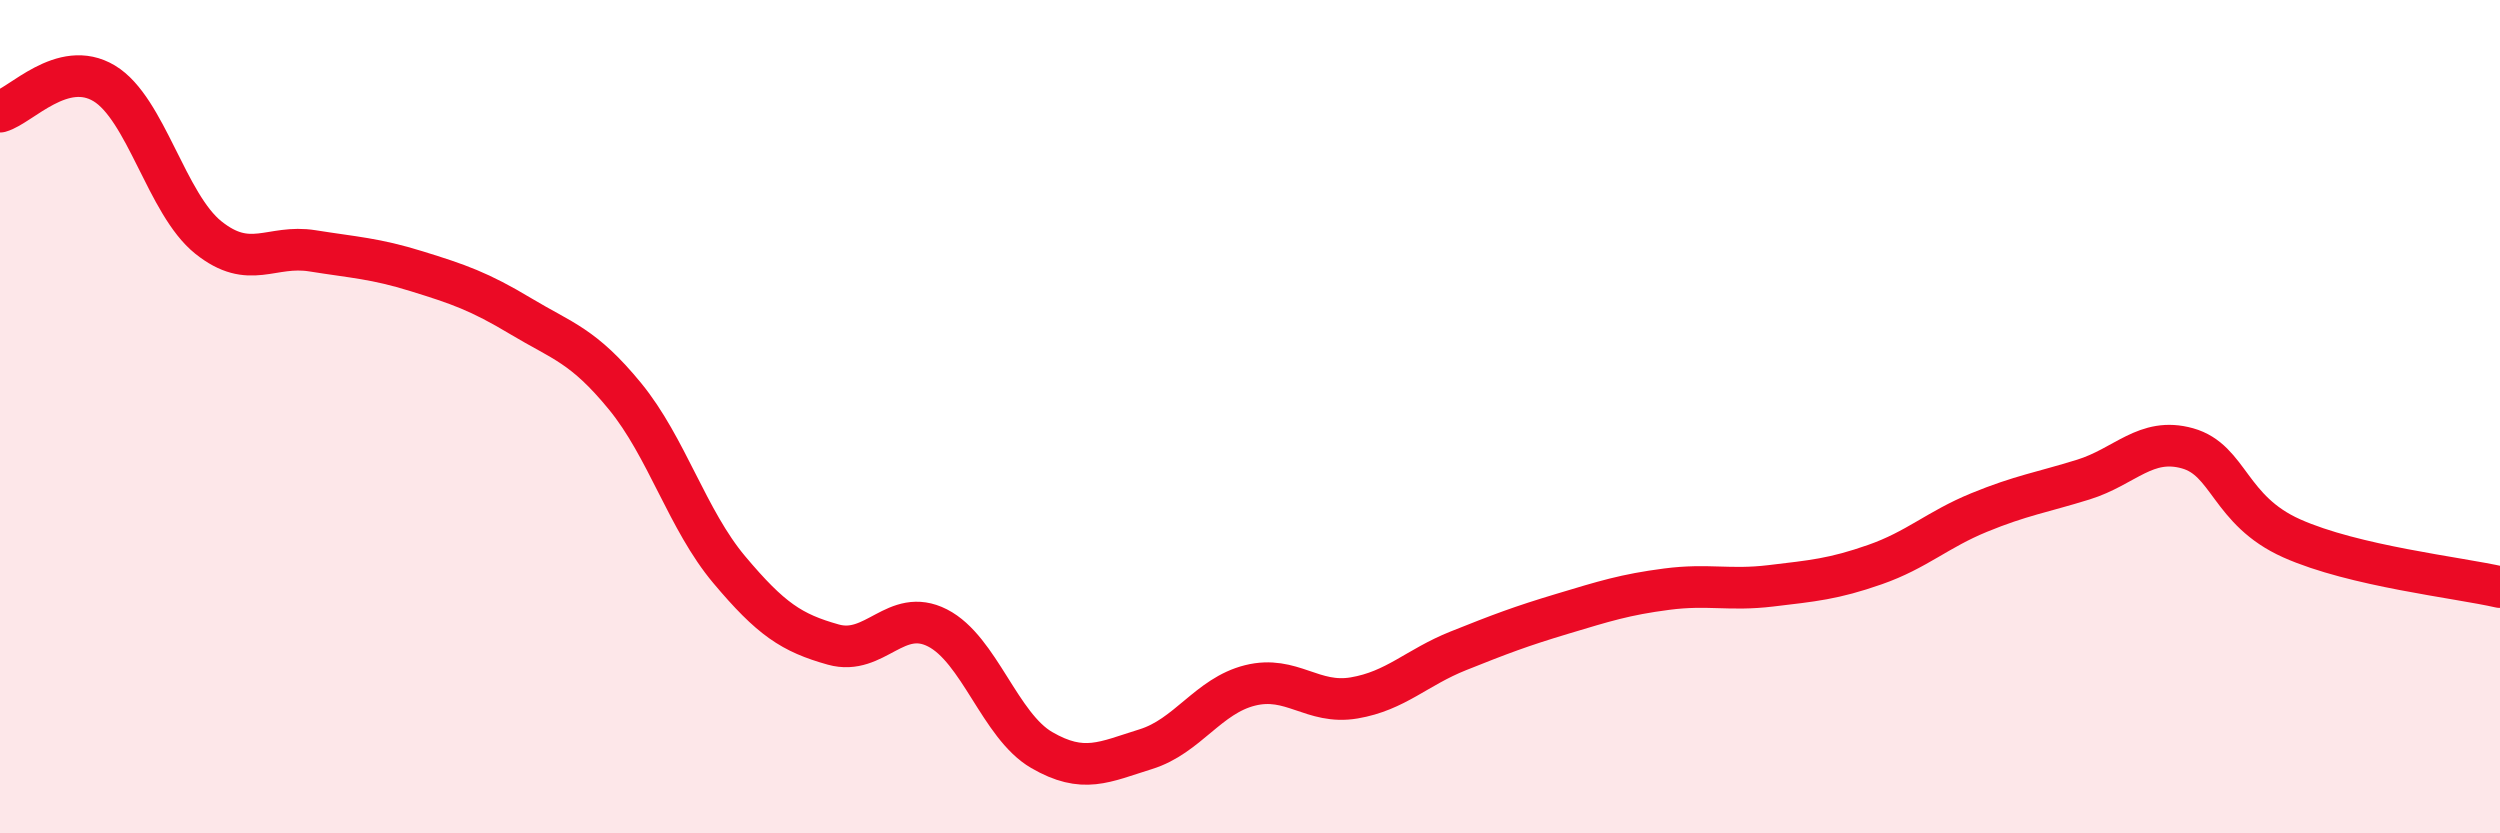 
    <svg width="60" height="20" viewBox="0 0 60 20" xmlns="http://www.w3.org/2000/svg">
      <path
        d="M 0,2.68 C 0.5,2.54 1.5,1.4 2.5,2 C 3.5,2.6 4,4.9 5,5.7 C 6,6.5 6.5,5.86 7.5,6.02 C 8.5,6.18 9,6.2 10,6.51 C 11,6.82 11.5,6.99 12.5,7.59 C 13.5,8.19 14,8.29 15,9.51 C 16,10.73 16.5,12.48 17.5,13.67 C 18.5,14.86 19,15.19 20,15.47 C 21,15.75 21.5,14.56 22.5,15.07 C 23.5,15.58 24,17.42 25,18 C 26,18.58 26.5,18.29 27.5,17.98 C 28.5,17.67 29,16.7 30,16.45 C 31,16.2 31.5,16.92 32.5,16.75 C 33.5,16.58 34,16.02 35,15.62 C 36,15.22 36.5,15.03 37.5,14.73 C 38.5,14.43 39,14.27 40,14.14 C 41,14.01 41.5,14.18 42.5,14.06 C 43.5,13.94 44,13.9 45,13.55 C 46,13.2 46.5,12.71 47.5,12.3 C 48.5,11.89 49,11.82 50,11.51 C 51,11.2 51.5,10.48 52.5,10.76 C 53.5,11.04 53.5,12.25 55,12.92 C 56.5,13.59 59,13.86 60,14.09L60 20L0 20Z"
        fill="#EB0A25"
        opacity="0.1"
        stroke-linecap="round"
        stroke-linejoin="round"
      />
      <path
        d="M 0,2.68 C 0.5,2.54 1.5,1.4 2.5,2 C 3.5,2.6 4,4.9 5,5.7 C 6,6.5 6.5,5.86 7.5,6.02 C 8.5,6.18 9,6.2 10,6.51 C 11,6.82 11.5,6.99 12.5,7.59 C 13.5,8.19 14,8.29 15,9.51 C 16,10.73 16.5,12.48 17.5,13.67 C 18.5,14.86 19,15.19 20,15.47 C 21,15.75 21.5,14.56 22.5,15.07 C 23.5,15.58 24,17.42 25,18 C 26,18.58 26.5,18.29 27.5,17.98 C 28.5,17.67 29,16.7 30,16.45 C 31,16.2 31.5,16.92 32.5,16.75 C 33.5,16.58 34,16.02 35,15.62 C 36,15.22 36.5,15.03 37.5,14.73 C 38.5,14.43 39,14.27 40,14.14 C 41,14.01 41.5,14.18 42.5,14.06 C 43.5,13.94 44,13.9 45,13.55 C 46,13.2 46.5,12.71 47.5,12.3 C 48.5,11.89 49,11.82 50,11.51 C 51,11.2 51.5,10.48 52.5,10.76 C 53.5,11.04 53.5,12.25 55,12.92 C 56.5,13.59 59,13.86 60,14.09"
        stroke="#EB0A25"
        stroke-width="1"
        fill="none"
        stroke-linecap="round"
        stroke-linejoin="round"
      />
    </svg>
  